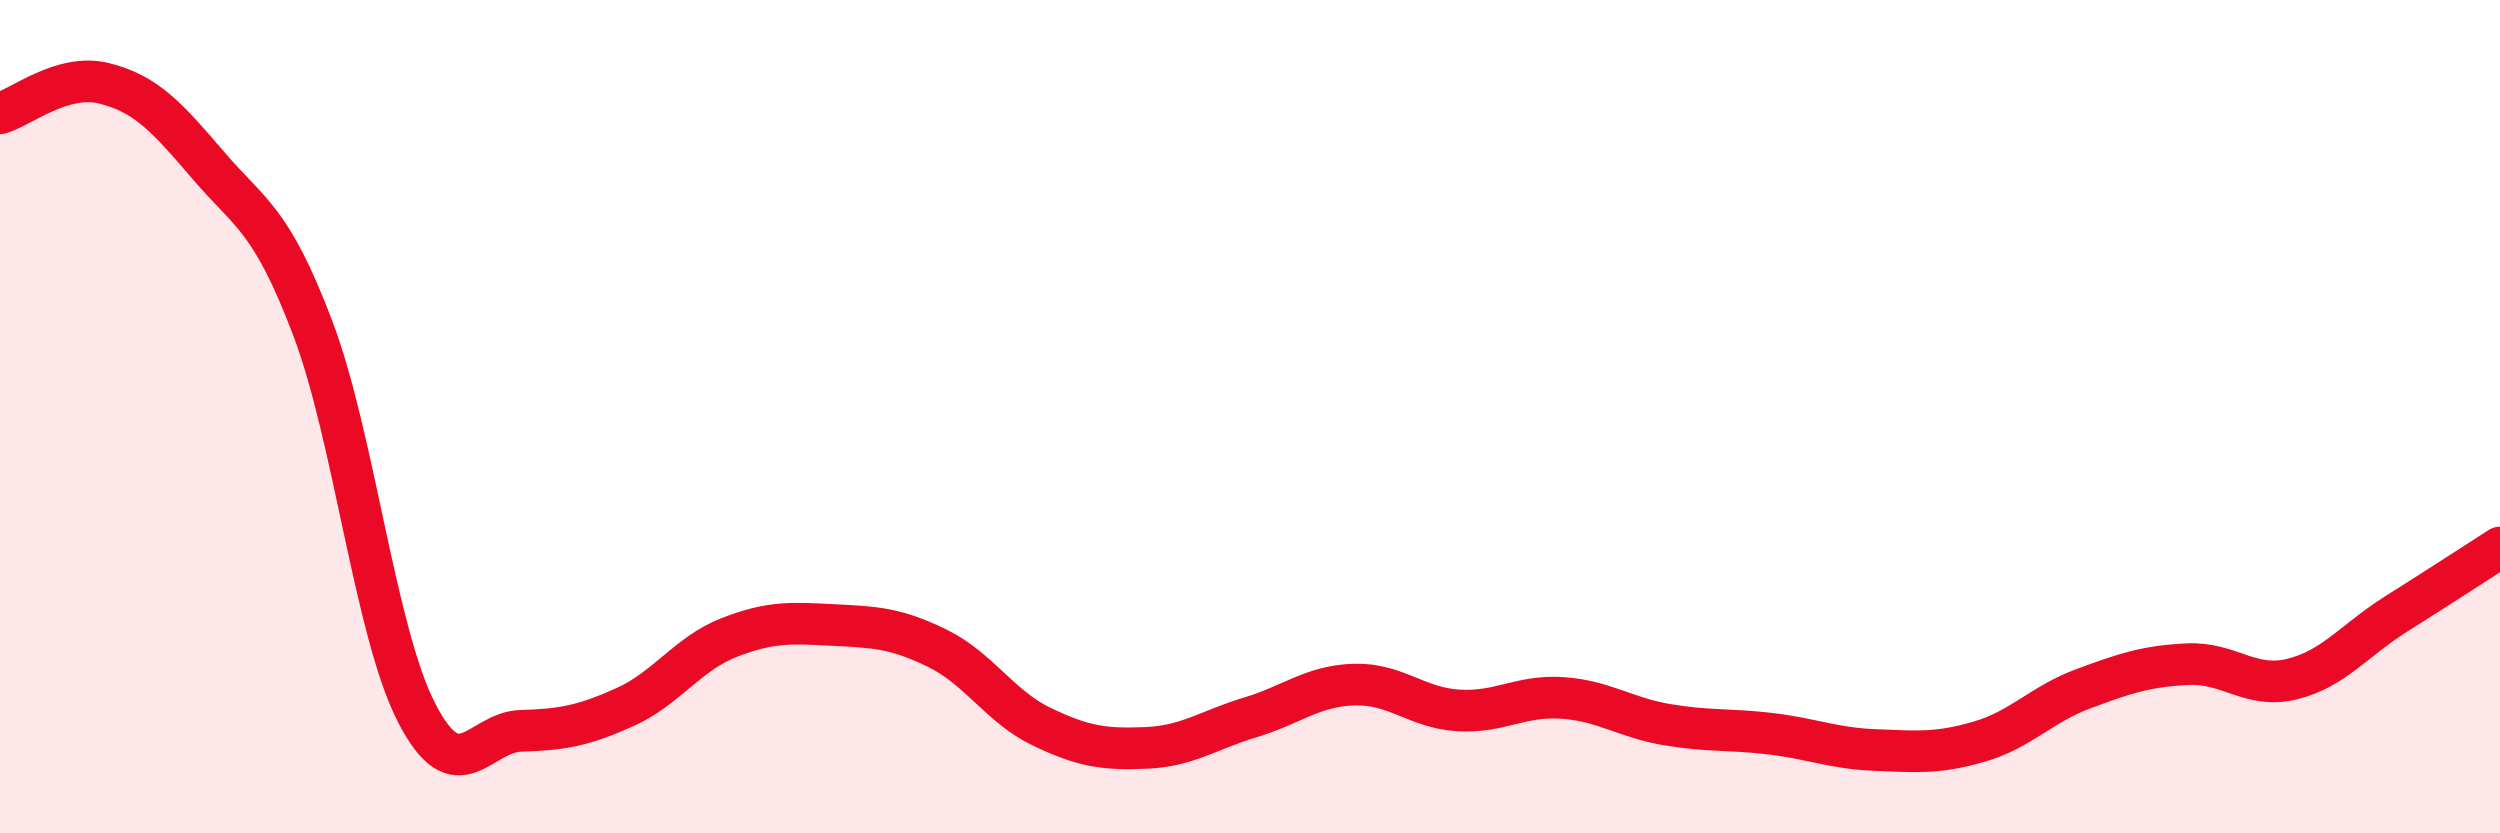 
    <svg width="60" height="20" viewBox="0 0 60 20" xmlns="http://www.w3.org/2000/svg">
      <path
        d="M 0,2.72 C 0.5,2.58 1.5,1.75 2.5,2 C 3.5,2.25 4,2.8 5,3.97 C 6,5.14 6.5,5.23 7.5,7.86 C 8.5,10.49 9,15.17 10,17.11 C 11,19.05 11.5,17.57 12.5,17.54 C 13.5,17.51 14,17.42 15,16.97 C 16,16.52 16.5,15.69 17.5,15.3 C 18.5,14.91 19,14.95 20,15 C 21,15.05 21.5,15.07 22.5,15.56 C 23.5,16.05 24,16.96 25,17.44 C 26,17.92 26.5,17.99 27.5,17.95 C 28.5,17.91 29,17.52 30,17.22 C 31,16.92 31.5,16.46 32.5,16.43 C 33.5,16.4 34,16.99 35,17.05 C 36,17.11 36.5,16.68 37.5,16.75 C 38.5,16.82 39,17.22 40,17.39 C 41,17.56 41.5,17.49 42.5,17.61 C 43.5,17.73 44,17.96 45,18 C 46,18.04 46.5,18.09 47.5,17.8 C 48.5,17.51 49,16.9 50,16.53 C 51,16.16 51.5,15.99 52.5,15.94 C 53.5,15.89 54,16.54 55,16.3 C 56,16.06 56.5,15.37 57.5,14.74 C 58.5,14.11 59.5,13.46 60,13.14L60 20L0 20Z"
        fill="#EB0A25"
        opacity="0.1"
        stroke-linecap="round"
        stroke-linejoin="round"
      />
      <path
        d="M 0,2.72 C 0.5,2.58 1.5,1.75 2.5,2 C 3.5,2.25 4,2.8 5,3.97 C 6,5.14 6.5,5.23 7.5,7.86 C 8.5,10.49 9,15.17 10,17.11 C 11,19.05 11.5,17.57 12.5,17.54 C 13.5,17.51 14,17.42 15,16.97 C 16,16.52 16.5,15.69 17.5,15.3 C 18.5,14.91 19,14.95 20,15 C 21,15.05 21.5,15.07 22.5,15.56 C 23.5,16.05 24,16.96 25,17.44 C 26,17.92 26.5,17.99 27.5,17.95 C 28.5,17.91 29,17.52 30,17.22 C 31,16.92 31.5,16.46 32.5,16.43 C 33.5,16.4 34,16.99 35,17.05 C 36,17.11 36.5,16.68 37.5,16.75 C 38.5,16.82 39,17.22 40,17.39 C 41,17.56 41.5,17.49 42.5,17.61 C 43.5,17.73 44,17.96 45,18 C 46,18.04 46.5,18.09 47.5,17.8 C 48.5,17.51 49,16.9 50,16.53 C 51,16.16 51.5,15.99 52.5,15.94 C 53.5,15.89 54,16.54 55,16.3 C 56,16.06 56.5,15.37 57.5,14.74 C 58.5,14.11 59.5,13.46 60,13.14"
        stroke="#EB0A25"
        stroke-width="1"
        fill="none"
        stroke-linecap="round"
        stroke-linejoin="round"
      />
    </svg>
  